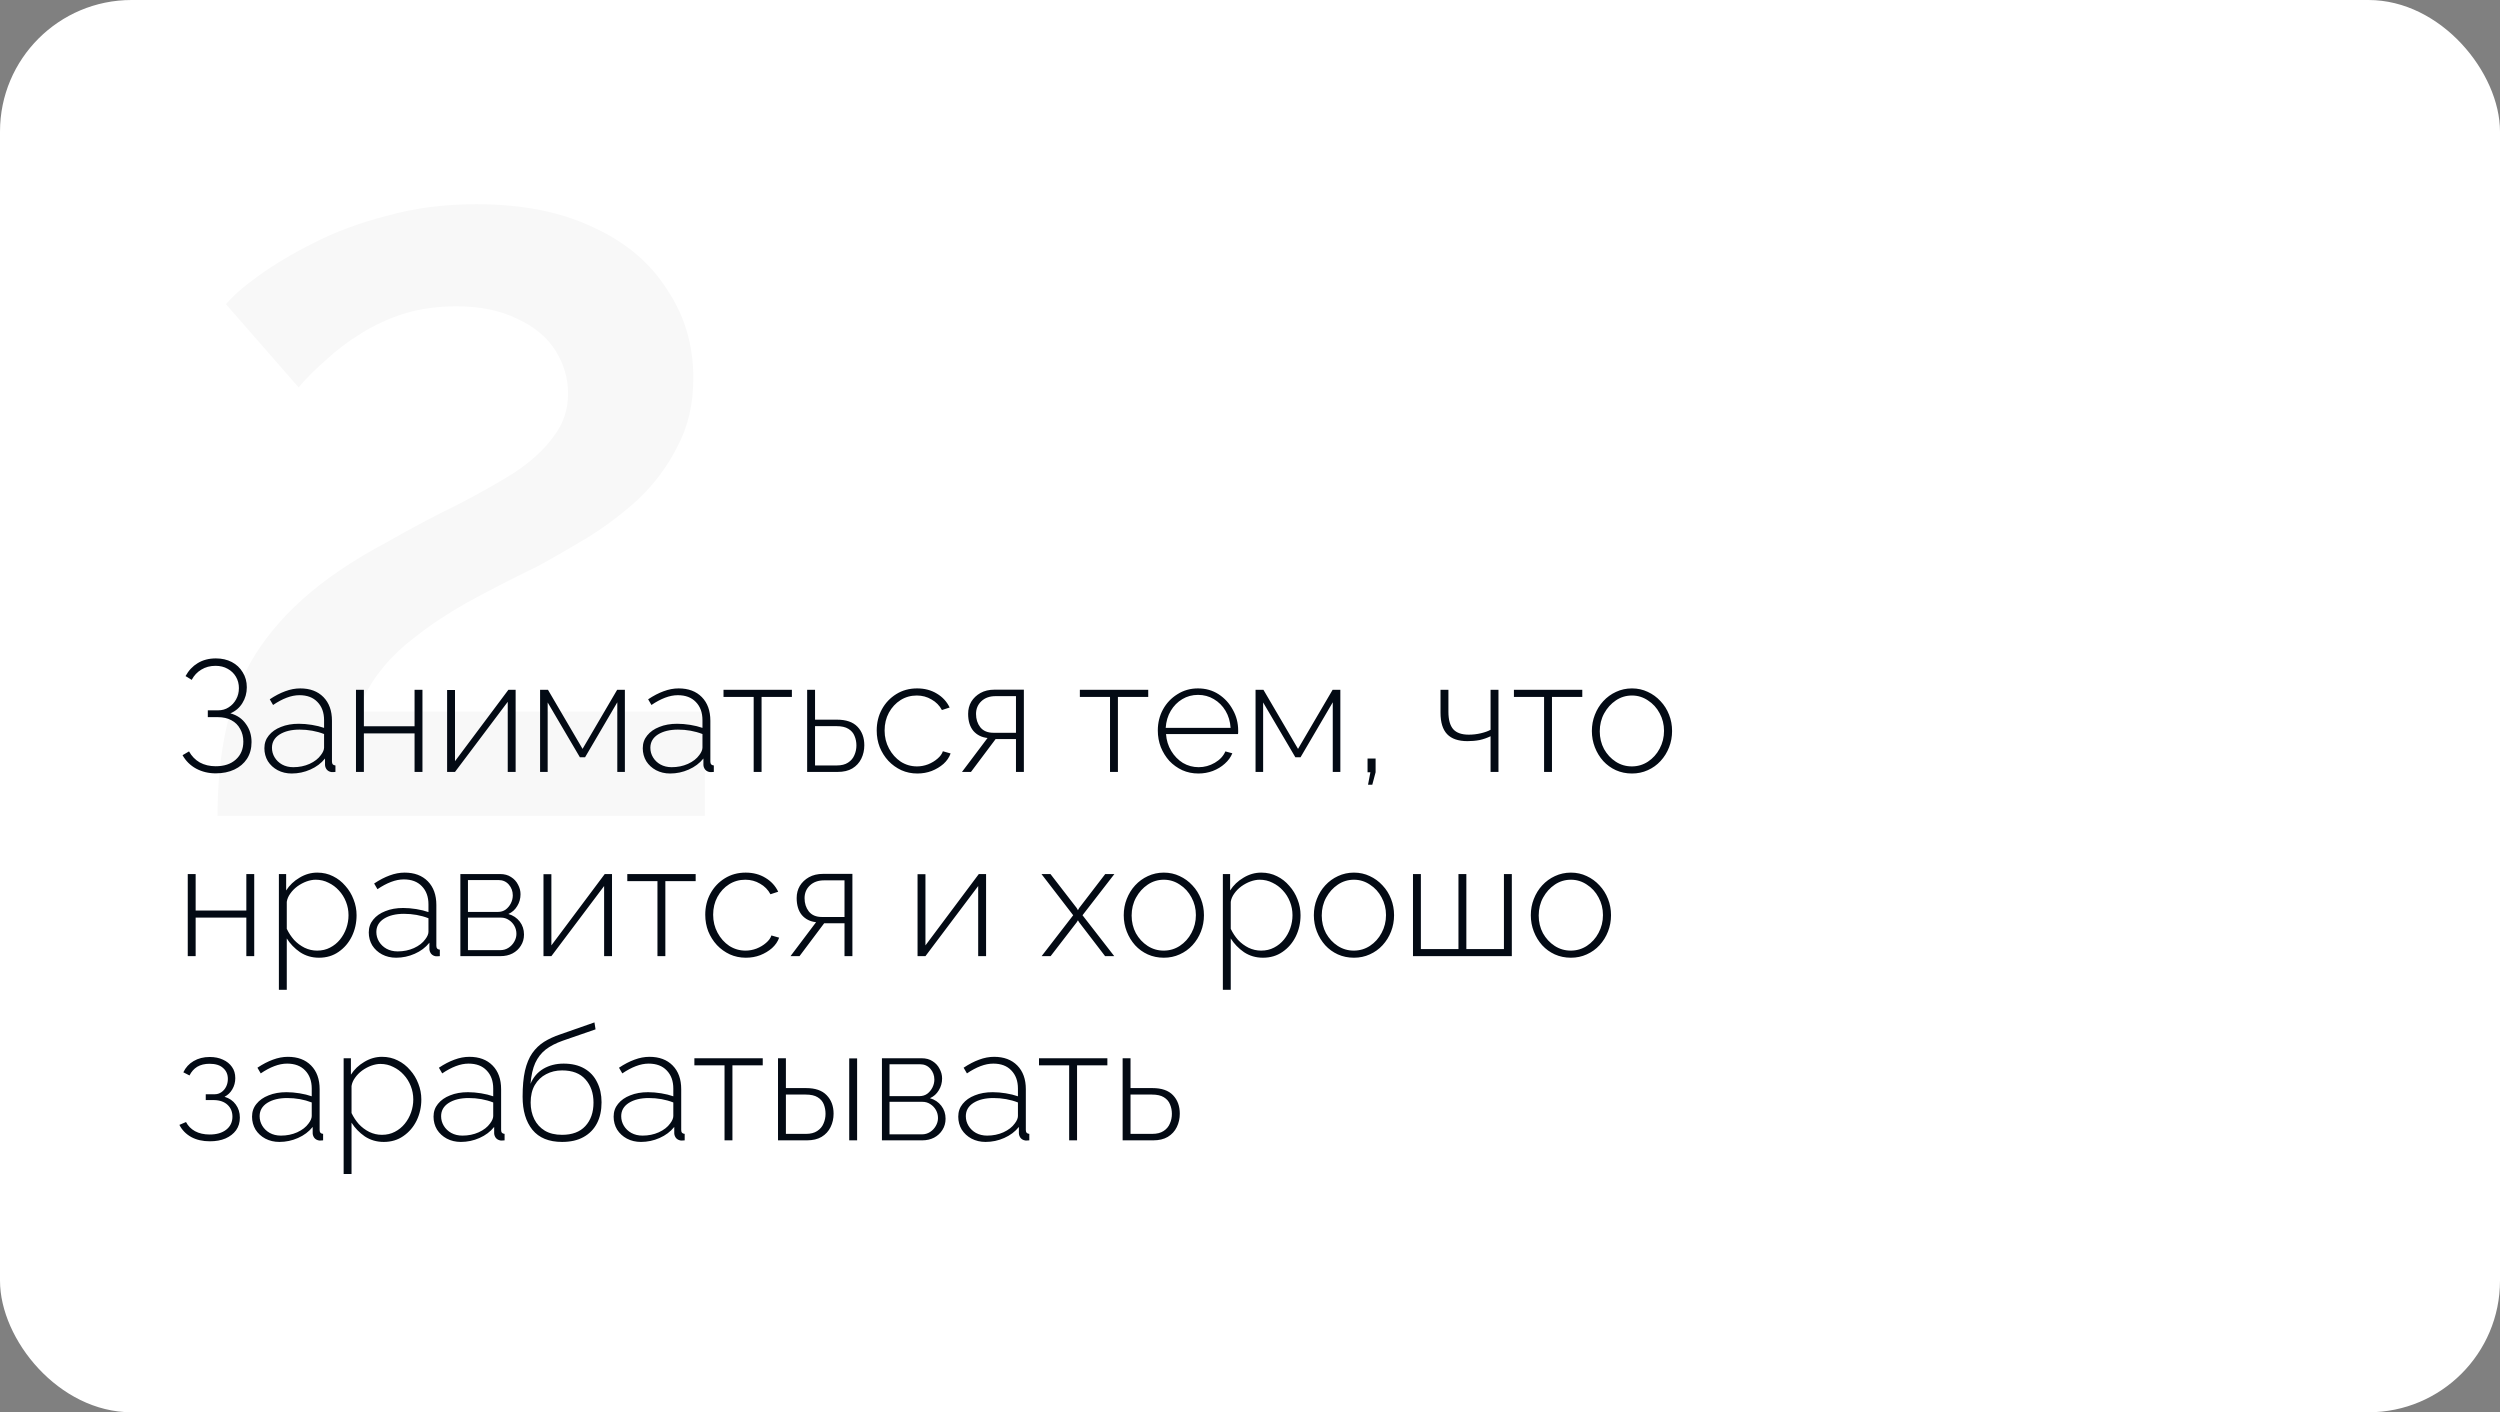 <?xml version="1.0" encoding="UTF-8"?> <svg xmlns="http://www.w3.org/2000/svg" width="285" height="161" viewBox="0 0 285 161" fill="none"><rect x="0" y="0" width="285" height="161" fill="#808080" stroke="none"/> <rect width="285" height="161" rx="15" fill="white"></rect> <path opacity="0.03" d="M24.8 93C24.8 89.64 25.08 86.56 25.64 83.76C26.2 80.88 27.16 78.16 28.52 75.6C29.96 73.04 31.92 70.64 34.4 68.4C36.96 66.08 40.2 63.88 44.12 61.8C46.92 60.2 49.56 58.8 52.04 57.6C54.52 56.32 56.72 55.08 58.64 53.88C60.56 52.6 62.04 51.24 63.08 49.8C64.2 48.36 64.76 46.72 64.76 44.88C64.76 43.12 64.28 41.48 63.32 39.96C62.36 38.44 60.92 37.24 59 36.36C57.08 35.4 54.76 34.92 52.04 34.92C49.88 34.92 47.88 35.2 46.04 35.76C44.28 36.32 42.64 37.08 41.12 38.04C39.68 38.92 38.36 39.92 37.16 41.04C35.96 42.08 34.92 43.12 34.04 44.16L25.76 34.68C26.56 33.72 27.8 32.64 29.48 31.44C31.24 30.16 33.32 28.92 35.72 27.72C38.2 26.44 41 25.4 44.12 24.6C47.24 23.72 50.64 23.28 54.32 23.28C59.52 23.28 63.96 24.16 67.64 25.92C71.32 27.6 74.12 29.96 76.04 33C78.04 35.96 79.04 39.32 79.04 43.08C79.04 46.04 78.44 48.64 77.24 50.88C76.12 53.12 74.64 55.12 72.8 56.88C70.96 58.56 69 60.04 66.92 61.32C64.92 62.52 63.04 63.6 61.28 64.56C58.16 66.08 55.44 67.48 53.12 68.76C50.88 70.04 48.96 71.32 47.36 72.6C45.76 73.8 44.44 75.08 43.4 76.44C42.36 77.72 41.48 79.28 40.76 81.12H80.36V93H24.8Z" fill="#030A14"></path> <path d="M24.59 88.162C23.774 88.162 23.03 87.982 22.358 87.622C21.698 87.262 21.182 86.752 20.81 86.092L21.548 85.66C21.848 86.2 22.256 86.62 22.772 86.92C23.3 87.208 23.906 87.352 24.59 87.352C25.55 87.352 26.312 87.1 26.876 86.596C27.452 86.08 27.74 85.396 27.74 84.544C27.74 84.004 27.62 83.524 27.38 83.104C27.152 82.672 26.822 82.342 26.39 82.114C25.958 81.874 25.436 81.754 24.824 81.754H23.69V80.98H24.842C25.31 80.98 25.718 80.866 26.066 80.638C26.426 80.41 26.708 80.11 26.912 79.738C27.128 79.354 27.236 78.928 27.236 78.46C27.236 77.968 27.122 77.53 26.894 77.146C26.666 76.762 26.354 76.462 25.958 76.246C25.562 76.018 25.1 75.904 24.572 75.904C23.96 75.904 23.42 76.048 22.952 76.336C22.484 76.612 22.118 77.002 21.854 77.506L21.152 77.074C21.5 76.438 21.962 75.946 22.538 75.598C23.126 75.238 23.816 75.058 24.608 75.058C25.292 75.058 25.898 75.196 26.426 75.472C26.954 75.748 27.368 76.138 27.668 76.642C27.98 77.134 28.136 77.704 28.136 78.352C28.136 79.012 27.968 79.612 27.632 80.152C27.308 80.68 26.852 81.07 26.264 81.322C27.02 81.526 27.608 81.928 28.028 82.528C28.46 83.116 28.676 83.806 28.676 84.598C28.676 85.33 28.502 85.966 28.154 86.506C27.806 87.034 27.326 87.442 26.714 87.73C26.102 88.018 25.394 88.162 24.59 88.162ZM30.14 85.3C30.14 84.736 30.308 84.25 30.644 83.842C30.98 83.422 31.442 83.098 32.03 82.87C32.618 82.63 33.296 82.51 34.064 82.51C34.544 82.51 35.042 82.552 35.558 82.636C36.074 82.72 36.536 82.834 36.944 82.978V82.096C36.944 81.232 36.692 80.542 36.188 80.026C35.696 79.51 35.012 79.252 34.136 79.252C33.668 79.252 33.182 79.348 32.678 79.54C32.174 79.732 31.658 80.008 31.13 80.368L30.752 79.72C31.364 79.312 31.952 79.006 32.516 78.802C33.092 78.586 33.662 78.478 34.226 78.478C35.342 78.478 36.224 78.808 36.872 79.468C37.52 80.128 37.844 81.028 37.844 82.168V86.812C37.844 86.956 37.874 87.064 37.934 87.136C38.006 87.208 38.108 87.25 38.24 87.262V88C38.132 88.012 38.042 88.018 37.97 88.018C37.898 88.018 37.838 88.018 37.79 88.018C37.562 87.982 37.382 87.886 37.25 87.73C37.13 87.574 37.064 87.4 37.052 87.208V86.47C36.62 87.01 36.062 87.43 35.378 87.73C34.706 88.03 33.998 88.18 33.254 88.18C32.666 88.18 32.132 88.054 31.652 87.802C31.184 87.55 30.812 87.208 30.536 86.776C30.272 86.332 30.14 85.84 30.14 85.3ZM36.584 86.074C36.704 85.918 36.794 85.768 36.854 85.624C36.914 85.48 36.944 85.348 36.944 85.228V83.68C36.512 83.512 36.062 83.386 35.594 83.302C35.126 83.218 34.646 83.176 34.154 83.176C33.218 83.176 32.456 83.362 31.868 83.734C31.292 84.106 31.004 84.61 31.004 85.246C31.004 85.642 31.106 86.008 31.31 86.344C31.514 86.68 31.796 86.95 32.156 87.154C32.528 87.358 32.954 87.46 33.434 87.46C34.106 87.46 34.724 87.334 35.288 87.082C35.864 86.818 36.296 86.482 36.584 86.074ZM40.582 88V78.64H41.482V82.798H47.26V78.64H48.16V88H47.26V83.608H41.482V88H40.582ZM50.97 88V78.658H51.87V86.776L57.954 78.64H58.782V88H57.882V80.008L51.87 88H50.97ZM61.57 88V78.64H62.47L66.412 85.372L70.354 78.64H71.236V88H70.372V80.062L66.7 86.326H66.106L62.434 80.08V88H61.57ZM73.276 85.3C73.276 84.736 73.445 84.25 73.781 83.842C74.117 83.422 74.579 83.098 75.166 82.87C75.754 82.63 76.433 82.51 77.201 82.51C77.68 82.51 78.178 82.552 78.695 82.636C79.21 82.72 79.672 82.834 80.081 82.978V82.096C80.081 81.232 79.829 80.542 79.325 80.026C78.832 79.51 78.148 79.252 77.272 79.252C76.805 79.252 76.319 79.348 75.814 79.54C75.311 79.732 74.794 80.008 74.266 80.368L73.888 79.72C74.501 79.312 75.088 79.006 75.653 78.802C76.228 78.586 76.799 78.478 77.362 78.478C78.478 78.478 79.361 78.808 80.008 79.468C80.656 80.128 80.981 81.028 80.981 82.168V86.812C80.981 86.956 81.01 87.064 81.07 87.136C81.142 87.208 81.245 87.25 81.376 87.262V88C81.269 88.012 81.178 88.018 81.106 88.018C81.034 88.018 80.975 88.018 80.927 88.018C80.698 87.982 80.519 87.886 80.386 87.73C80.266 87.574 80.201 87.4 80.189 87.208V86.47C79.757 87.01 79.198 87.43 78.514 87.73C77.843 88.03 77.135 88.18 76.391 88.18C75.802 88.18 75.269 88.054 74.788 87.802C74.32 87.55 73.948 87.208 73.672 86.776C73.409 86.332 73.276 85.84 73.276 85.3ZM79.721 86.074C79.841 85.918 79.93 85.768 79.99 85.624C80.05 85.48 80.081 85.348 80.081 85.228V83.68C79.648 83.512 79.198 83.386 78.731 83.302C78.263 83.218 77.782 83.176 77.29 83.176C76.355 83.176 75.593 83.362 75.004 83.734C74.428 84.106 74.141 84.61 74.141 85.246C74.141 85.642 74.243 86.008 74.447 86.344C74.65 86.68 74.933 86.95 75.293 87.154C75.665 87.358 76.091 87.46 76.57 87.46C77.243 87.46 77.861 87.334 78.424 87.082C79.001 86.818 79.433 86.482 79.721 86.074ZM85.919 88V79.45H82.481V78.64H90.275V79.45H86.819V88H85.919ZM92.015 88V78.64H92.915V82.042H95.417C96.461 82.042 97.241 82.312 97.757 82.852C98.273 83.392 98.531 84.094 98.531 84.958C98.531 85.51 98.417 86.02 98.189 86.488C97.961 86.956 97.619 87.328 97.163 87.604C96.719 87.868 96.161 88 95.489 88H92.015ZM92.915 87.262H95.381C95.921 87.262 96.353 87.154 96.677 86.938C97.013 86.722 97.253 86.44 97.397 86.092C97.553 85.744 97.631 85.372 97.631 84.976C97.631 84.592 97.559 84.232 97.415 83.896C97.283 83.56 97.049 83.29 96.713 83.086C96.389 82.882 95.933 82.78 95.345 82.78H92.915V87.262ZM104.571 88.18C103.923 88.18 103.317 88.054 102.753 87.802C102.189 87.538 101.697 87.184 101.277 86.74C100.857 86.284 100.527 85.762 100.287 85.174C100.059 84.586 99.945 83.956 99.945 83.284C99.945 82.384 100.143 81.574 100.539 80.854C100.935 80.134 101.481 79.558 102.177 79.126C102.873 78.694 103.665 78.478 104.553 78.478C105.405 78.478 106.155 78.676 106.803 79.072C107.451 79.456 107.937 79.984 108.261 80.656L107.379 80.944C107.103 80.428 106.707 80.026 106.191 79.738C105.687 79.438 105.129 79.288 104.517 79.288C103.833 79.288 103.215 79.462 102.663 79.81C102.111 80.158 101.667 80.638 101.331 81.25C101.007 81.85 100.845 82.528 100.845 83.284C100.845 84.028 101.013 84.712 101.349 85.336C101.685 85.96 102.129 86.458 102.681 86.83C103.245 87.19 103.863 87.37 104.535 87.37C104.967 87.37 105.387 87.292 105.795 87.136C106.215 86.968 106.575 86.752 106.875 86.488C107.187 86.224 107.391 85.942 107.487 85.642L108.369 85.894C108.213 86.338 107.943 86.734 107.559 87.082C107.175 87.418 106.725 87.688 106.209 87.892C105.705 88.084 105.159 88.18 104.571 88.18ZM109.665 88L112.581 84.13C111.909 84.058 111.369 83.788 110.961 83.32C110.565 82.84 110.367 82.192 110.367 81.376C110.367 80.86 110.487 80.398 110.727 79.99C110.979 79.582 111.327 79.252 111.771 79C112.227 78.748 112.761 78.622 113.373 78.622H116.721V88H115.821V84.256H113.499L110.691 88H109.665ZM113.247 83.536H115.821V79.36H113.499C112.827 79.36 112.287 79.552 111.879 79.936C111.471 80.32 111.267 80.806 111.267 81.394C111.267 81.982 111.429 82.486 111.753 82.906C112.089 83.326 112.587 83.536 113.247 83.536ZM126.542 88V79.45H123.104V78.64H130.898V79.45H127.442V88H126.542ZM136.616 88.18C135.956 88.18 135.344 88.054 134.78 87.802C134.216 87.538 133.724 87.184 133.304 86.74C132.896 86.284 132.572 85.762 132.332 85.174C132.104 84.574 131.99 83.944 131.99 83.284C131.99 82.396 132.188 81.592 132.584 80.872C132.98 80.152 133.526 79.576 134.222 79.144C134.918 78.7 135.698 78.478 136.562 78.478C137.45 78.478 138.236 78.7 138.92 79.144C139.604 79.588 140.144 80.176 140.54 80.908C140.948 81.628 141.152 82.42 141.152 83.284C141.152 83.356 141.152 83.428 141.152 83.5C141.152 83.572 141.146 83.632 141.134 83.68H132.926C132.974 84.388 133.172 85.03 133.52 85.606C133.868 86.182 134.312 86.638 134.852 86.974C135.404 87.298 136.004 87.46 136.652 87.46C137.3 87.46 137.912 87.292 138.488 86.956C139.064 86.62 139.466 86.188 139.694 85.66L140.486 85.876C140.306 86.32 140.018 86.716 139.622 87.064C139.238 87.412 138.782 87.688 138.254 87.892C137.738 88.084 137.192 88.18 136.616 88.18ZM132.89 82.978H140.288C140.24 82.246 140.048 81.598 139.712 81.034C139.376 80.47 138.932 80.026 138.38 79.702C137.84 79.378 137.24 79.216 136.58 79.216C135.92 79.216 135.32 79.378 134.78 79.702C134.24 80.026 133.802 80.47 133.466 81.034C133.13 81.598 132.938 82.246 132.89 82.978ZM143.133 88V78.64H144.033L147.975 85.372L151.917 78.64H152.799V88H151.935V80.062L148.263 86.326H147.669L143.997 80.08V88H143.133ZM155.955 89.458L156.225 88.036H155.901V86.47H156.819V88.036L156.441 89.458H155.955ZM169.925 88V83.932C169.529 84.124 169.115 84.268 168.683 84.364C168.251 84.448 167.789 84.49 167.297 84.49C166.253 84.49 165.479 84.226 164.975 83.698C164.471 83.17 164.219 82.354 164.219 81.25V78.64H165.119V81.142C165.119 82.054 165.305 82.72 165.677 83.14C166.049 83.548 166.637 83.752 167.441 83.752C167.909 83.752 168.371 83.698 168.827 83.59C169.283 83.482 169.649 83.35 169.925 83.194V78.64H170.825V88H169.925ZM176.025 88V79.45H172.587V78.64H180.381V79.45H176.925V88H176.025ZM186.045 88.18C185.385 88.18 184.773 88.054 184.209 87.802C183.657 87.55 183.177 87.202 182.769 86.758C182.361 86.302 182.043 85.78 181.815 85.192C181.587 84.604 181.473 83.986 181.473 83.338C181.473 82.678 181.587 82.06 181.815 81.484C182.043 80.896 182.361 80.38 182.769 79.936C183.189 79.48 183.675 79.126 184.227 78.874C184.791 78.61 185.397 78.478 186.045 78.478C186.693 78.478 187.293 78.61 187.845 78.874C188.397 79.126 188.883 79.48 189.303 79.936C189.723 80.38 190.047 80.896 190.275 81.484C190.503 82.06 190.617 82.678 190.617 83.338C190.617 83.986 190.503 84.604 190.275 85.192C190.047 85.78 189.723 86.302 189.303 86.758C188.895 87.202 188.409 87.55 187.845 87.802C187.293 88.054 186.693 88.18 186.045 88.18ZM182.373 83.374C182.373 84.106 182.535 84.778 182.859 85.39C183.195 85.99 183.639 86.47 184.191 86.83C184.743 87.19 185.355 87.37 186.027 87.37C186.699 87.37 187.311 87.19 187.863 86.83C188.427 86.458 188.871 85.966 189.195 85.354C189.531 84.73 189.699 84.052 189.699 83.32C189.699 82.588 189.531 81.916 189.195 81.304C188.871 80.692 188.427 80.206 187.863 79.846C187.311 79.474 186.705 79.288 186.045 79.288C185.373 79.288 184.761 79.474 184.209 79.846C183.657 80.218 183.213 80.71 182.877 81.322C182.541 81.934 182.373 82.618 182.373 83.374ZM21.404 109L21.404 99.64H22.304V103.798H28.082V99.64H28.982V109H28.082V104.608H22.304L22.304 109H21.404ZM36.365 109.18C35.561 109.18 34.841 108.97 34.205 108.55C33.581 108.118 33.077 107.596 32.693 106.984V112.834H31.793V99.64H32.621V101.512C33.005 100.912 33.515 100.426 34.151 100.054C34.787 99.67 35.459 99.478 36.167 99.478C36.827 99.478 37.427 99.616 37.967 99.892C38.507 100.156 38.975 100.522 39.371 100.99C39.779 101.446 40.091 101.962 40.307 102.538C40.535 103.114 40.649 103.714 40.649 104.338C40.649 105.202 40.469 106.006 40.109 106.75C39.749 107.482 39.245 108.07 38.597 108.514C37.961 108.958 37.217 109.18 36.365 109.18ZM36.149 108.37C36.701 108.37 37.193 108.256 37.625 108.028C38.069 107.8 38.447 107.494 38.759 107.11C39.071 106.726 39.311 106.294 39.479 105.814C39.647 105.334 39.731 104.842 39.731 104.338C39.731 103.798 39.635 103.288 39.443 102.808C39.251 102.316 38.981 101.884 38.633 101.512C38.297 101.14 37.901 100.846 37.445 100.63C37.001 100.402 36.515 100.288 35.987 100.288C35.663 100.288 35.315 100.354 34.943 100.486C34.583 100.618 34.235 100.804 33.899 101.044C33.575 101.284 33.305 101.56 33.089 101.872C32.873 102.172 32.741 102.484 32.693 102.808V105.886C32.909 106.342 33.185 106.762 33.521 107.146C33.869 107.518 34.271 107.818 34.727 108.046C35.183 108.262 35.657 108.37 36.149 108.37ZM42.04 106.3C42.04 105.736 42.208 105.25 42.544 104.842C42.88 104.422 43.342 104.098 43.93 103.87C44.518 103.63 45.196 103.51 45.964 103.51C46.444 103.51 46.942 103.552 47.458 103.636C47.974 103.72 48.436 103.834 48.844 103.978V103.096C48.844 102.232 48.592 101.542 48.088 101.026C47.596 100.51 46.912 100.252 46.036 100.252C45.568 100.252 45.082 100.348 44.578 100.54C44.074 100.732 43.558 101.008 43.03 101.368L42.652 100.72C43.264 100.312 43.852 100.006 44.416 99.802C44.992 99.586 45.562 99.478 46.126 99.478C47.242 99.478 48.124 99.808 48.772 100.468C49.42 101.128 49.744 102.028 49.744 103.168V107.812C49.744 107.956 49.774 108.064 49.834 108.136C49.906 108.208 50.008 108.25 50.14 108.262V109C50.032 109.012 49.942 109.018 49.87 109.018C49.798 109.018 49.738 109.018 49.69 109.018C49.462 108.982 49.282 108.886 49.15 108.73C49.03 108.574 48.964 108.4 48.952 108.208V107.47C48.52 108.01 47.962 108.43 47.278 108.73C46.606 109.03 45.898 109.18 45.154 109.18C44.566 109.18 44.032 109.054 43.552 108.802C43.084 108.55 42.712 108.208 42.436 107.776C42.172 107.332 42.04 106.84 42.04 106.3ZM48.484 107.074C48.604 106.918 48.694 106.768 48.754 106.624C48.814 106.48 48.844 106.348 48.844 106.228V104.68C48.412 104.512 47.962 104.386 47.494 104.302C47.026 104.218 46.546 104.176 46.054 104.176C45.118 104.176 44.356 104.362 43.768 104.734C43.192 105.106 42.904 105.61 42.904 106.246C42.904 106.642 43.006 107.008 43.21 107.344C43.414 107.68 43.696 107.95 44.056 108.154C44.428 108.358 44.854 108.46 45.334 108.46C46.006 108.46 46.624 108.334 47.188 108.082C47.764 107.818 48.196 107.482 48.484 107.074ZM52.482 109V99.64H57C57.504 99.64 57.924 99.754 58.26 99.982C58.608 100.198 58.872 100.486 59.052 100.846C59.244 101.194 59.34 101.56 59.34 101.944C59.34 102.436 59.214 102.886 58.962 103.294C58.722 103.702 58.386 104.002 57.954 104.194C58.494 104.35 58.926 104.638 59.25 105.058C59.574 105.478 59.736 105.97 59.736 106.534C59.736 107.014 59.616 107.44 59.376 107.812C59.148 108.184 58.83 108.478 58.422 108.694C58.026 108.898 57.57 109 57.054 109H52.482ZM53.346 108.316H57.036C57.384 108.316 57.696 108.226 57.972 108.046C58.248 107.866 58.464 107.638 58.62 107.362C58.788 107.074 58.872 106.774 58.872 106.462C58.872 106.126 58.794 105.82 58.638 105.544C58.482 105.268 58.272 105.046 58.008 104.878C57.744 104.698 57.444 104.608 57.108 104.608H53.346V108.316ZM53.346 103.96H56.748C57.096 103.96 57.396 103.87 57.648 103.69C57.9 103.498 58.098 103.258 58.242 102.97C58.386 102.682 58.458 102.382 58.458 102.07C58.458 101.602 58.308 101.194 58.008 100.846C57.708 100.498 57.312 100.324 56.82 100.324H53.346V103.96ZM61.957 109V99.658H62.857V107.776L68.941 99.64H69.769V109H68.869V101.008L62.857 109H61.957ZM74.95 109V100.45H71.512V99.64H79.306V100.45H75.85V109H74.95ZM85.025 109.18C84.377 109.18 83.771 109.054 83.207 108.802C82.643 108.538 82.151 108.184 81.731 107.74C81.311 107.284 80.981 106.762 80.741 106.174C80.513 105.586 80.399 104.956 80.399 104.284C80.399 103.384 80.597 102.574 80.993 101.854C81.389 101.134 81.935 100.558 82.631 100.126C83.327 99.694 84.119 99.478 85.007 99.478C85.859 99.478 86.609 99.676 87.257 100.072C87.905 100.456 88.391 100.984 88.715 101.656L87.833 101.944C87.557 101.428 87.161 101.026 86.645 100.738C86.141 100.438 85.583 100.288 84.971 100.288C84.287 100.288 83.669 100.462 83.117 100.81C82.565 101.158 82.121 101.638 81.785 102.25C81.461 102.85 81.299 103.528 81.299 104.284C81.299 105.028 81.467 105.712 81.803 106.336C82.139 106.96 82.583 107.458 83.135 107.83C83.699 108.19 84.317 108.37 84.989 108.37C85.421 108.37 85.841 108.292 86.249 108.136C86.669 107.968 87.029 107.752 87.329 107.488C87.641 107.224 87.845 106.942 87.941 106.642L88.823 106.894C88.667 107.338 88.397 107.734 88.013 108.082C87.629 108.418 87.179 108.688 86.663 108.892C86.159 109.084 85.613 109.18 85.025 109.18ZM90.118 109L93.034 105.13C92.362 105.058 91.822 104.788 91.414 104.32C91.018 103.84 90.82 103.192 90.82 102.376C90.82 101.86 90.94 101.398 91.18 100.99C91.432 100.582 91.78 100.252 92.224 100C92.68 99.748 93.214 99.622 93.826 99.622H97.174V109H96.274V105.256H93.952L91.144 109H90.118ZM93.7 104.536H96.274V100.36H93.952C93.28 100.36 92.74 100.552 92.332 100.936C91.924 101.32 91.72 101.806 91.72 102.394C91.72 102.982 91.882 103.486 92.206 103.906C92.542 104.326 93.04 104.536 93.7 104.536ZM104.601 109V99.658H105.501V107.776L111.585 99.64H112.413V109H111.513V101.008L105.501 109H104.601ZM119.752 99.64L122.74 103.51L122.884 103.762L123.028 103.51L125.998 99.64H127.042L123.406 104.338L127.024 109H125.98L123.028 105.148L122.884 104.914L122.74 105.148L119.77 109H118.744L122.344 104.338L118.726 99.64H119.752ZM132.678 109.18C132.018 109.18 131.406 109.054 130.842 108.802C130.29 108.55 129.81 108.202 129.402 107.758C128.994 107.302 128.676 106.78 128.448 106.192C128.22 105.604 128.106 104.986 128.106 104.338C128.106 103.678 128.22 103.06 128.448 102.484C128.676 101.896 128.994 101.38 129.402 100.936C129.822 100.48 130.308 100.126 130.86 99.874C131.424 99.61 132.03 99.478 132.678 99.478C133.326 99.478 133.926 99.61 134.478 99.874C135.03 100.126 135.516 100.48 135.936 100.936C136.356 101.38 136.68 101.896 136.908 102.484C137.136 103.06 137.25 103.678 137.25 104.338C137.25 104.986 137.136 105.604 136.908 106.192C136.68 106.78 136.356 107.302 135.936 107.758C135.528 108.202 135.042 108.55 134.478 108.802C133.926 109.054 133.326 109.18 132.678 109.18ZM129.006 104.374C129.006 105.106 129.168 105.778 129.492 106.39C129.828 106.99 130.272 107.47 130.824 107.83C131.376 108.19 131.988 108.37 132.66 108.37C133.332 108.37 133.944 108.19 134.496 107.83C135.06 107.458 135.504 106.966 135.828 106.354C136.164 105.73 136.332 105.052 136.332 104.32C136.332 103.588 136.164 102.916 135.828 102.304C135.504 101.692 135.06 101.206 134.496 100.846C133.944 100.474 133.338 100.288 132.678 100.288C132.006 100.288 131.394 100.474 130.842 100.846C130.29 101.218 129.846 101.71 129.51 102.322C129.174 102.934 129.006 103.618 129.006 104.374ZM143.978 109.18C143.174 109.18 142.454 108.97 141.818 108.55C141.194 108.118 140.69 107.596 140.306 106.984V112.834H139.406V99.64H140.234V101.512C140.618 100.912 141.128 100.426 141.764 100.054C142.4 99.67 143.072 99.478 143.78 99.478C144.44 99.478 145.04 99.616 145.58 99.892C146.12 100.156 146.588 100.522 146.984 100.99C147.392 101.446 147.704 101.962 147.92 102.538C148.148 103.114 148.262 103.714 148.262 104.338C148.262 105.202 148.082 106.006 147.722 106.75C147.362 107.482 146.858 108.07 146.21 108.514C145.574 108.958 144.83 109.18 143.978 109.18ZM143.762 108.37C144.314 108.37 144.806 108.256 145.238 108.028C145.682 107.8 146.06 107.494 146.372 107.11C146.684 106.726 146.924 106.294 147.092 105.814C147.26 105.334 147.344 104.842 147.344 104.338C147.344 103.798 147.248 103.288 147.056 102.808C146.864 102.316 146.594 101.884 146.246 101.512C145.91 101.14 145.514 100.846 145.058 100.63C144.614 100.402 144.128 100.288 143.6 100.288C143.276 100.288 142.928 100.354 142.556 100.486C142.196 100.618 141.848 100.804 141.512 101.044C141.188 101.284 140.918 101.56 140.702 101.872C140.486 102.172 140.354 102.484 140.306 102.808V105.886C140.522 106.342 140.798 106.762 141.134 107.146C141.482 107.518 141.884 107.818 142.34 108.046C142.796 108.262 143.27 108.37 143.762 108.37ZM154.351 109.18C153.691 109.18 153.079 109.054 152.515 108.802C151.963 108.55 151.483 108.202 151.075 107.758C150.667 107.302 150.349 106.78 150.121 106.192C149.893 105.604 149.779 104.986 149.779 104.338C149.779 103.678 149.893 103.06 150.121 102.484C150.349 101.896 150.667 101.38 151.075 100.936C151.495 100.48 151.981 100.126 152.533 99.874C153.097 99.61 153.703 99.478 154.351 99.478C154.999 99.478 155.599 99.61 156.151 99.874C156.703 100.126 157.189 100.48 157.609 100.936C158.029 101.38 158.353 101.896 158.581 102.484C158.809 103.06 158.923 103.678 158.923 104.338C158.923 104.986 158.809 105.604 158.581 106.192C158.353 106.78 158.029 107.302 157.609 107.758C157.201 108.202 156.715 108.55 156.151 108.802C155.599 109.054 154.999 109.18 154.351 109.18ZM150.679 104.374C150.679 105.106 150.841 105.778 151.165 106.39C151.501 106.99 151.945 107.47 152.497 107.83C153.049 108.19 153.661 108.37 154.333 108.37C155.005 108.37 155.617 108.19 156.169 107.83C156.733 107.458 157.177 106.966 157.501 106.354C157.837 105.73 158.005 105.052 158.005 104.32C158.005 103.588 157.837 102.916 157.501 102.304C157.177 101.692 156.733 101.206 156.169 100.846C155.617 100.474 155.011 100.288 154.351 100.288C153.679 100.288 153.067 100.474 152.515 100.846C151.963 101.218 151.519 101.71 151.183 102.322C150.847 102.934 150.679 103.618 150.679 104.374ZM161.08 109V99.64H161.98V108.19H166.264V99.64H167.164V108.19H171.448V99.64H172.348V109H161.08ZM179.084 109.18C178.424 109.18 177.812 109.054 177.248 108.802C176.696 108.55 176.216 108.202 175.808 107.758C175.4 107.302 175.082 106.78 174.854 106.192C174.626 105.604 174.512 104.986 174.512 104.338C174.512 103.678 174.626 103.06 174.854 102.484C175.082 101.896 175.4 101.38 175.808 100.936C176.228 100.48 176.714 100.126 177.266 99.874C177.83 99.61 178.436 99.478 179.084 99.478C179.732 99.478 180.332 99.61 180.884 99.874C181.436 100.126 181.922 100.48 182.342 100.936C182.762 101.38 183.086 101.896 183.314 102.484C183.542 103.06 183.656 103.678 183.656 104.338C183.656 104.986 183.542 105.604 183.314 106.192C183.086 106.78 182.762 107.302 182.342 107.758C181.934 108.202 181.448 108.55 180.884 108.802C180.332 109.054 179.732 109.18 179.084 109.18ZM175.412 104.374C175.412 105.106 175.574 105.778 175.898 106.39C176.234 106.99 176.678 107.47 177.23 107.83C177.782 108.19 178.394 108.37 179.066 108.37C179.738 108.37 180.35 108.19 180.902 107.83C181.466 107.458 181.91 106.966 182.234 106.354C182.57 105.73 182.738 105.052 182.738 104.32C182.738 103.588 182.57 102.916 182.234 102.304C181.91 101.692 181.466 101.206 180.902 100.846C180.35 100.474 179.744 100.288 179.084 100.288C178.412 100.288 177.8 100.474 177.248 100.846C176.696 101.218 176.252 101.71 175.916 102.322C175.58 102.934 175.412 103.618 175.412 104.374ZM23.924 130.108C23.108 130.108 22.4 129.946 21.8 129.622C21.2 129.286 20.75 128.824 20.45 128.236L21.206 127.912C21.434 128.356 21.776 128.704 22.232 128.956C22.7 129.208 23.258 129.334 23.906 129.334C24.686 129.334 25.31 129.154 25.778 128.794C26.258 128.422 26.498 127.924 26.498 127.3C26.498 126.748 26.312 126.298 25.94 125.95C25.568 125.602 25.058 125.422 24.41 125.41H23.456V124.744H24.482C24.758 124.744 25.01 124.666 25.238 124.51C25.466 124.354 25.646 124.144 25.778 123.88C25.91 123.616 25.976 123.322 25.976 122.998C25.976 122.482 25.796 122.068 25.436 121.756C25.088 121.432 24.572 121.27 23.888 121.27C23.336 121.27 22.868 121.384 22.484 121.612C22.112 121.84 21.818 122.17 21.602 122.602L20.9 122.242C21.164 121.69 21.554 121.264 22.07 120.964C22.598 120.652 23.21 120.496 23.906 120.496C24.482 120.496 24.986 120.598 25.418 120.802C25.85 120.994 26.192 121.27 26.444 121.63C26.696 121.978 26.822 122.404 26.822 122.908C26.822 123.376 26.708 123.802 26.48 124.186C26.264 124.558 25.97 124.84 25.598 125.032C26.15 125.2 26.576 125.494 26.876 125.914C27.188 126.334 27.344 126.832 27.344 127.408C27.344 127.96 27.2 128.44 26.912 128.848C26.624 129.244 26.222 129.556 25.706 129.784C25.202 130 24.608 130.108 23.924 130.108ZM28.733 127.3C28.733 126.736 28.901 126.25 29.238 125.842C29.573 125.422 30.035 125.098 30.623 124.87C31.212 124.63 31.89 124.51 32.657 124.51C33.138 124.51 33.636 124.552 34.151 124.636C34.667 124.72 35.13 124.834 35.538 124.978V124.096C35.538 123.232 35.285 122.542 34.782 122.026C34.289 121.51 33.605 121.252 32.73 121.252C32.261 121.252 31.776 121.348 31.271 121.54C30.767 121.732 30.252 122.008 29.724 122.368L29.346 121.72C29.957 121.312 30.546 121.006 31.11 120.802C31.686 120.586 32.255 120.478 32.819 120.478C33.935 120.478 34.818 120.808 35.465 121.468C36.114 122.128 36.438 123.028 36.438 124.168V128.812C36.438 128.956 36.468 129.064 36.528 129.136C36.599 129.208 36.702 129.25 36.834 129.262V130C36.725 130.012 36.636 130.018 36.563 130.018C36.492 130.018 36.431 130.018 36.383 130.018C36.156 129.982 35.975 129.886 35.843 129.73C35.724 129.574 35.657 129.4 35.645 129.208V128.47C35.214 129.01 34.656 129.43 33.971 129.73C33.3 130.03 32.592 130.18 31.848 130.18C31.259 130.18 30.726 130.054 30.245 129.802C29.777 129.55 29.405 129.208 29.13 128.776C28.866 128.332 28.733 127.84 28.733 127.3ZM35.178 128.074C35.297 127.918 35.388 127.768 35.447 127.624C35.508 127.48 35.538 127.348 35.538 127.228V125.68C35.105 125.512 34.656 125.386 34.188 125.302C33.719 125.218 33.239 125.176 32.748 125.176C31.811 125.176 31.049 125.362 30.462 125.734C29.886 126.106 29.598 126.61 29.598 127.246C29.598 127.642 29.7 128.008 29.904 128.344C30.108 128.68 30.39 128.95 30.75 129.154C31.122 129.358 31.547 129.46 32.028 129.46C32.7 129.46 33.318 129.334 33.882 129.082C34.458 128.818 34.889 128.482 35.178 128.074ZM43.748 130.18C42.944 130.18 42.224 129.97 41.587 129.55C40.964 129.118 40.459 128.596 40.075 127.984V133.834H39.175V120.64H40.004V122.512C40.388 121.912 40.898 121.426 41.533 121.054C42.169 120.67 42.842 120.478 43.55 120.478C44.209 120.478 44.809 120.616 45.349 120.892C45.889 121.156 46.358 121.522 46.754 121.99C47.161 122.446 47.474 122.962 47.69 123.538C47.917 124.114 48.032 124.714 48.032 125.338C48.032 126.202 47.852 127.006 47.492 127.75C47.132 128.482 46.627 129.07 45.98 129.514C45.343 129.958 44.599 130.18 43.748 130.18ZM43.532 129.37C44.084 129.37 44.575 129.256 45.008 129.028C45.452 128.8 45.83 128.494 46.142 128.11C46.453 127.726 46.694 127.294 46.861 126.814C47.029 126.334 47.114 125.842 47.114 125.338C47.114 124.798 47.017 124.288 46.825 123.808C46.633 123.316 46.364 122.884 46.016 122.512C45.679 122.14 45.283 121.846 44.828 121.63C44.383 121.402 43.898 121.288 43.37 121.288C43.045 121.288 42.697 121.354 42.325 121.486C41.965 121.618 41.617 121.804 41.282 122.044C40.958 122.284 40.688 122.56 40.471 122.872C40.255 123.172 40.123 123.484 40.075 123.808V126.886C40.291 127.342 40.568 127.762 40.904 128.146C41.252 128.518 41.654 128.818 42.109 129.046C42.566 129.262 43.039 129.37 43.532 129.37ZM49.423 127.3C49.423 126.736 49.591 126.25 49.927 125.842C50.263 125.422 50.725 125.098 51.313 124.87C51.901 124.63 52.579 124.51 53.347 124.51C53.827 124.51 54.325 124.552 54.841 124.636C55.357 124.72 55.819 124.834 56.227 124.978V124.096C56.227 123.232 55.975 122.542 55.471 122.026C54.979 121.51 54.295 121.252 53.419 121.252C52.951 121.252 52.465 121.348 51.961 121.54C51.457 121.732 50.941 122.008 50.413 122.368L50.035 121.72C50.647 121.312 51.235 121.006 51.799 120.802C52.375 120.586 52.945 120.478 53.509 120.478C54.625 120.478 55.507 120.808 56.155 121.468C56.803 122.128 57.127 123.028 57.127 124.168V128.812C57.127 128.956 57.157 129.064 57.217 129.136C57.289 129.208 57.391 129.25 57.523 129.262V130C57.415 130.012 57.325 130.018 57.253 130.018C57.181 130.018 57.121 130.018 57.073 130.018C56.845 129.982 56.665 129.886 56.533 129.73C56.413 129.574 56.347 129.4 56.335 129.208V128.47C55.903 129.01 55.345 129.43 54.661 129.73C53.989 130.03 53.281 130.18 52.537 130.18C51.949 130.18 51.415 130.054 50.935 129.802C50.467 129.55 50.095 129.208 49.819 128.776C49.555 128.332 49.423 127.84 49.423 127.3ZM55.867 128.074C55.987 127.918 56.077 127.768 56.137 127.624C56.197 127.48 56.227 127.348 56.227 127.228V125.68C55.795 125.512 55.345 125.386 54.877 125.302C54.409 125.218 53.929 125.176 53.437 125.176C52.501 125.176 51.739 125.362 51.151 125.734C50.575 126.106 50.287 126.61 50.287 127.246C50.287 127.642 50.389 128.008 50.593 128.344C50.797 128.68 51.079 128.95 51.439 129.154C51.811 129.358 52.237 129.46 52.717 129.46C53.389 129.46 54.007 129.334 54.571 129.082C55.147 128.818 55.579 128.482 55.867 128.074ZM64.077 130.18C62.577 130.18 61.449 129.718 60.693 128.794C59.949 127.87 59.577 126.616 59.577 125.032C59.577 123.856 59.667 122.866 59.847 122.062C60.039 121.246 60.315 120.58 60.675 120.064C61.047 119.536 61.497 119.104 62.025 118.768C62.565 118.432 63.177 118.15 63.861 117.922L67.767 116.554L67.893 117.346L64.149 118.642C63.369 118.918 62.721 119.254 62.205 119.65C61.701 120.046 61.305 120.556 61.017 121.18C60.741 121.792 60.561 122.584 60.477 123.556C60.789 122.812 61.275 122.242 61.935 121.846C62.607 121.45 63.381 121.252 64.257 121.252C65.181 121.252 65.967 121.438 66.615 121.81C67.263 122.182 67.749 122.704 68.073 123.376C68.409 124.036 68.577 124.798 68.577 125.662C68.577 126.586 68.403 127.384 68.055 128.056C67.707 128.728 67.197 129.25 66.525 129.622C65.865 129.994 65.049 130.18 64.077 130.18ZM64.077 129.37C65.229 129.37 66.111 129.04 66.723 128.38C67.347 127.708 67.659 126.814 67.659 125.698C67.659 124.618 67.353 123.736 66.741 123.052C66.141 122.368 65.253 122.026 64.077 122.026C63.405 122.026 62.799 122.17 62.259 122.458C61.719 122.734 61.287 123.148 60.963 123.7C60.651 124.24 60.495 124.906 60.495 125.698C60.495 126.394 60.633 127.024 60.909 127.588C61.185 128.14 61.587 128.578 62.115 128.902C62.643 129.214 63.297 129.37 64.077 129.37ZM69.954 127.3C69.954 126.736 70.122 126.25 70.458 125.842C70.794 125.422 71.256 125.098 71.844 124.87C72.432 124.63 73.11 124.51 73.878 124.51C74.358 124.51 74.856 124.552 75.372 124.636C75.888 124.72 76.35 124.834 76.758 124.978V124.096C76.758 123.232 76.506 122.542 76.002 122.026C75.51 121.51 74.826 121.252 73.95 121.252C73.482 121.252 72.996 121.348 72.492 121.54C71.988 121.732 71.472 122.008 70.944 122.368L70.566 121.72C71.178 121.312 71.766 121.006 72.33 120.802C72.906 120.586 73.476 120.478 74.04 120.478C75.156 120.478 76.038 120.808 76.686 121.468C77.334 122.128 77.658 123.028 77.658 124.168V128.812C77.658 128.956 77.688 129.064 77.748 129.136C77.82 129.208 77.922 129.25 78.054 129.262V130C77.946 130.012 77.856 130.018 77.784 130.018C77.712 130.018 77.652 130.018 77.604 130.018C77.376 129.982 77.196 129.886 77.064 129.73C76.944 129.574 76.878 129.4 76.866 129.208V128.47C76.434 129.01 75.876 129.43 75.192 129.73C74.52 130.03 73.812 130.18 73.068 130.18C72.48 130.18 71.946 130.054 71.466 129.802C70.998 129.55 70.626 129.208 70.35 128.776C70.086 128.332 69.954 127.84 69.954 127.3ZM76.398 128.074C76.518 127.918 76.608 127.768 76.668 127.624C76.728 127.48 76.758 127.348 76.758 127.228V125.68C76.326 125.512 75.876 125.386 75.408 125.302C74.94 125.218 74.46 125.176 73.968 125.176C73.032 125.176 72.27 125.362 71.682 125.734C71.106 126.106 70.818 126.61 70.818 127.246C70.818 127.642 70.92 128.008 71.124 128.344C71.328 128.68 71.61 128.95 71.97 129.154C72.342 129.358 72.768 129.46 73.248 129.46C73.92 129.46 74.538 129.334 75.102 129.082C75.678 128.818 76.11 128.482 76.398 128.074ZM82.597 130V121.45H79.159V120.64H86.953V121.45H83.497V130H82.597ZM88.693 130V120.64H89.593V124.042H91.897C92.941 124.042 93.721 124.312 94.237 124.852C94.765 125.392 95.029 126.094 95.029 126.958C95.029 127.51 94.915 128.02 94.687 128.488C94.459 128.956 94.117 129.328 93.661 129.604C93.217 129.868 92.653 130 91.969 130H88.693ZM89.593 129.262H91.879C92.407 129.262 92.833 129.154 93.157 128.938C93.493 128.722 93.733 128.44 93.877 128.092C94.033 127.744 94.111 127.372 94.111 126.976C94.111 126.592 94.045 126.232 93.913 125.896C93.781 125.56 93.547 125.29 93.211 125.086C92.887 124.882 92.431 124.78 91.843 124.78H89.593V129.262ZM96.811 130V120.658H97.711V130H96.811ZM100.541 130V120.64H105.059C105.563 120.64 105.983 120.754 106.319 120.982C106.667 121.198 106.931 121.486 107.111 121.846C107.303 122.194 107.399 122.56 107.399 122.944C107.399 123.436 107.273 123.886 107.021 124.294C106.781 124.702 106.445 125.002 106.013 125.194C106.553 125.35 106.985 125.638 107.309 126.058C107.633 126.478 107.795 126.97 107.795 127.534C107.795 128.014 107.675 128.44 107.435 128.812C107.207 129.184 106.889 129.478 106.481 129.694C106.085 129.898 105.629 130 105.113 130H100.541ZM101.405 129.316H105.095C105.443 129.316 105.755 129.226 106.031 129.046C106.307 128.866 106.523 128.638 106.679 128.362C106.847 128.074 106.931 127.774 106.931 127.462C106.931 127.126 106.853 126.82 106.697 126.544C106.541 126.268 106.331 126.046 106.067 125.878C105.803 125.698 105.503 125.608 105.167 125.608H101.405V129.316ZM101.405 124.96H104.807C105.155 124.96 105.455 124.87 105.707 124.69C105.959 124.498 106.157 124.258 106.301 123.97C106.445 123.682 106.517 123.382 106.517 123.07C106.517 122.602 106.367 122.194 106.067 121.846C105.767 121.498 105.371 121.324 104.879 121.324H101.405V124.96ZM109.241 127.3C109.241 126.736 109.409 126.25 109.745 125.842C110.081 125.422 110.543 125.098 111.131 124.87C111.719 124.63 112.397 124.51 113.165 124.51C113.645 124.51 114.143 124.552 114.659 124.636C115.175 124.72 115.637 124.834 116.045 124.978V124.096C116.045 123.232 115.793 122.542 115.289 122.026C114.797 121.51 114.113 121.252 113.237 121.252C112.769 121.252 112.283 121.348 111.779 121.54C111.275 121.732 110.759 122.008 110.231 122.368L109.853 121.72C110.465 121.312 111.053 121.006 111.617 120.802C112.193 120.586 112.763 120.478 113.327 120.478C114.443 120.478 115.325 120.808 115.973 121.468C116.621 122.128 116.945 123.028 116.945 124.168V128.812C116.945 128.956 116.975 129.064 117.035 129.136C117.107 129.208 117.209 129.25 117.341 129.262V130C117.233 130.012 117.143 130.018 117.071 130.018C116.999 130.018 116.939 130.018 116.891 130.018C116.663 129.982 116.483 129.886 116.351 129.73C116.231 129.574 116.165 129.4 116.153 129.208V128.47C115.721 129.01 115.163 129.43 114.479 129.73C113.807 130.03 113.099 130.18 112.355 130.18C111.767 130.18 111.233 130.054 110.753 129.802C110.285 129.55 109.913 129.208 109.637 128.776C109.373 128.332 109.241 127.84 109.241 127.3ZM115.685 128.074C115.805 127.918 115.895 127.768 115.955 127.624C116.015 127.48 116.045 127.348 116.045 127.228V125.68C115.613 125.512 115.163 125.386 114.695 125.302C114.227 125.218 113.747 125.176 113.255 125.176C112.319 125.176 111.557 125.362 110.969 125.734C110.393 126.106 110.105 126.61 110.105 127.246C110.105 127.642 110.207 128.008 110.411 128.344C110.615 128.68 110.897 128.95 111.257 129.154C111.629 129.358 112.055 129.46 112.535 129.46C113.207 129.46 113.825 129.334 114.389 129.082C114.965 128.818 115.397 128.482 115.685 128.074ZM121.884 130V121.45H118.446V120.64H126.24V121.45H122.784V130H121.884ZM127.98 130V120.64H128.88V124.042H131.382C132.426 124.042 133.206 124.312 133.722 124.852C134.238 125.392 134.496 126.094 134.496 126.958C134.496 127.51 134.382 128.02 134.154 128.488C133.926 128.956 133.584 129.328 133.128 129.604C132.684 129.868 132.126 130 131.454 130H127.98ZM128.88 129.262H131.346C131.886 129.262 132.318 129.154 132.642 128.938C132.978 128.722 133.218 128.44 133.362 128.092C133.518 127.744 133.596 127.372 133.596 126.976C133.596 126.592 133.524 126.232 133.38 125.896C133.248 125.56 133.014 125.29 132.678 125.086C132.354 124.882 131.898 124.78 131.31 124.78H128.88V129.262Z" fill="#030A14"></path> </svg> 